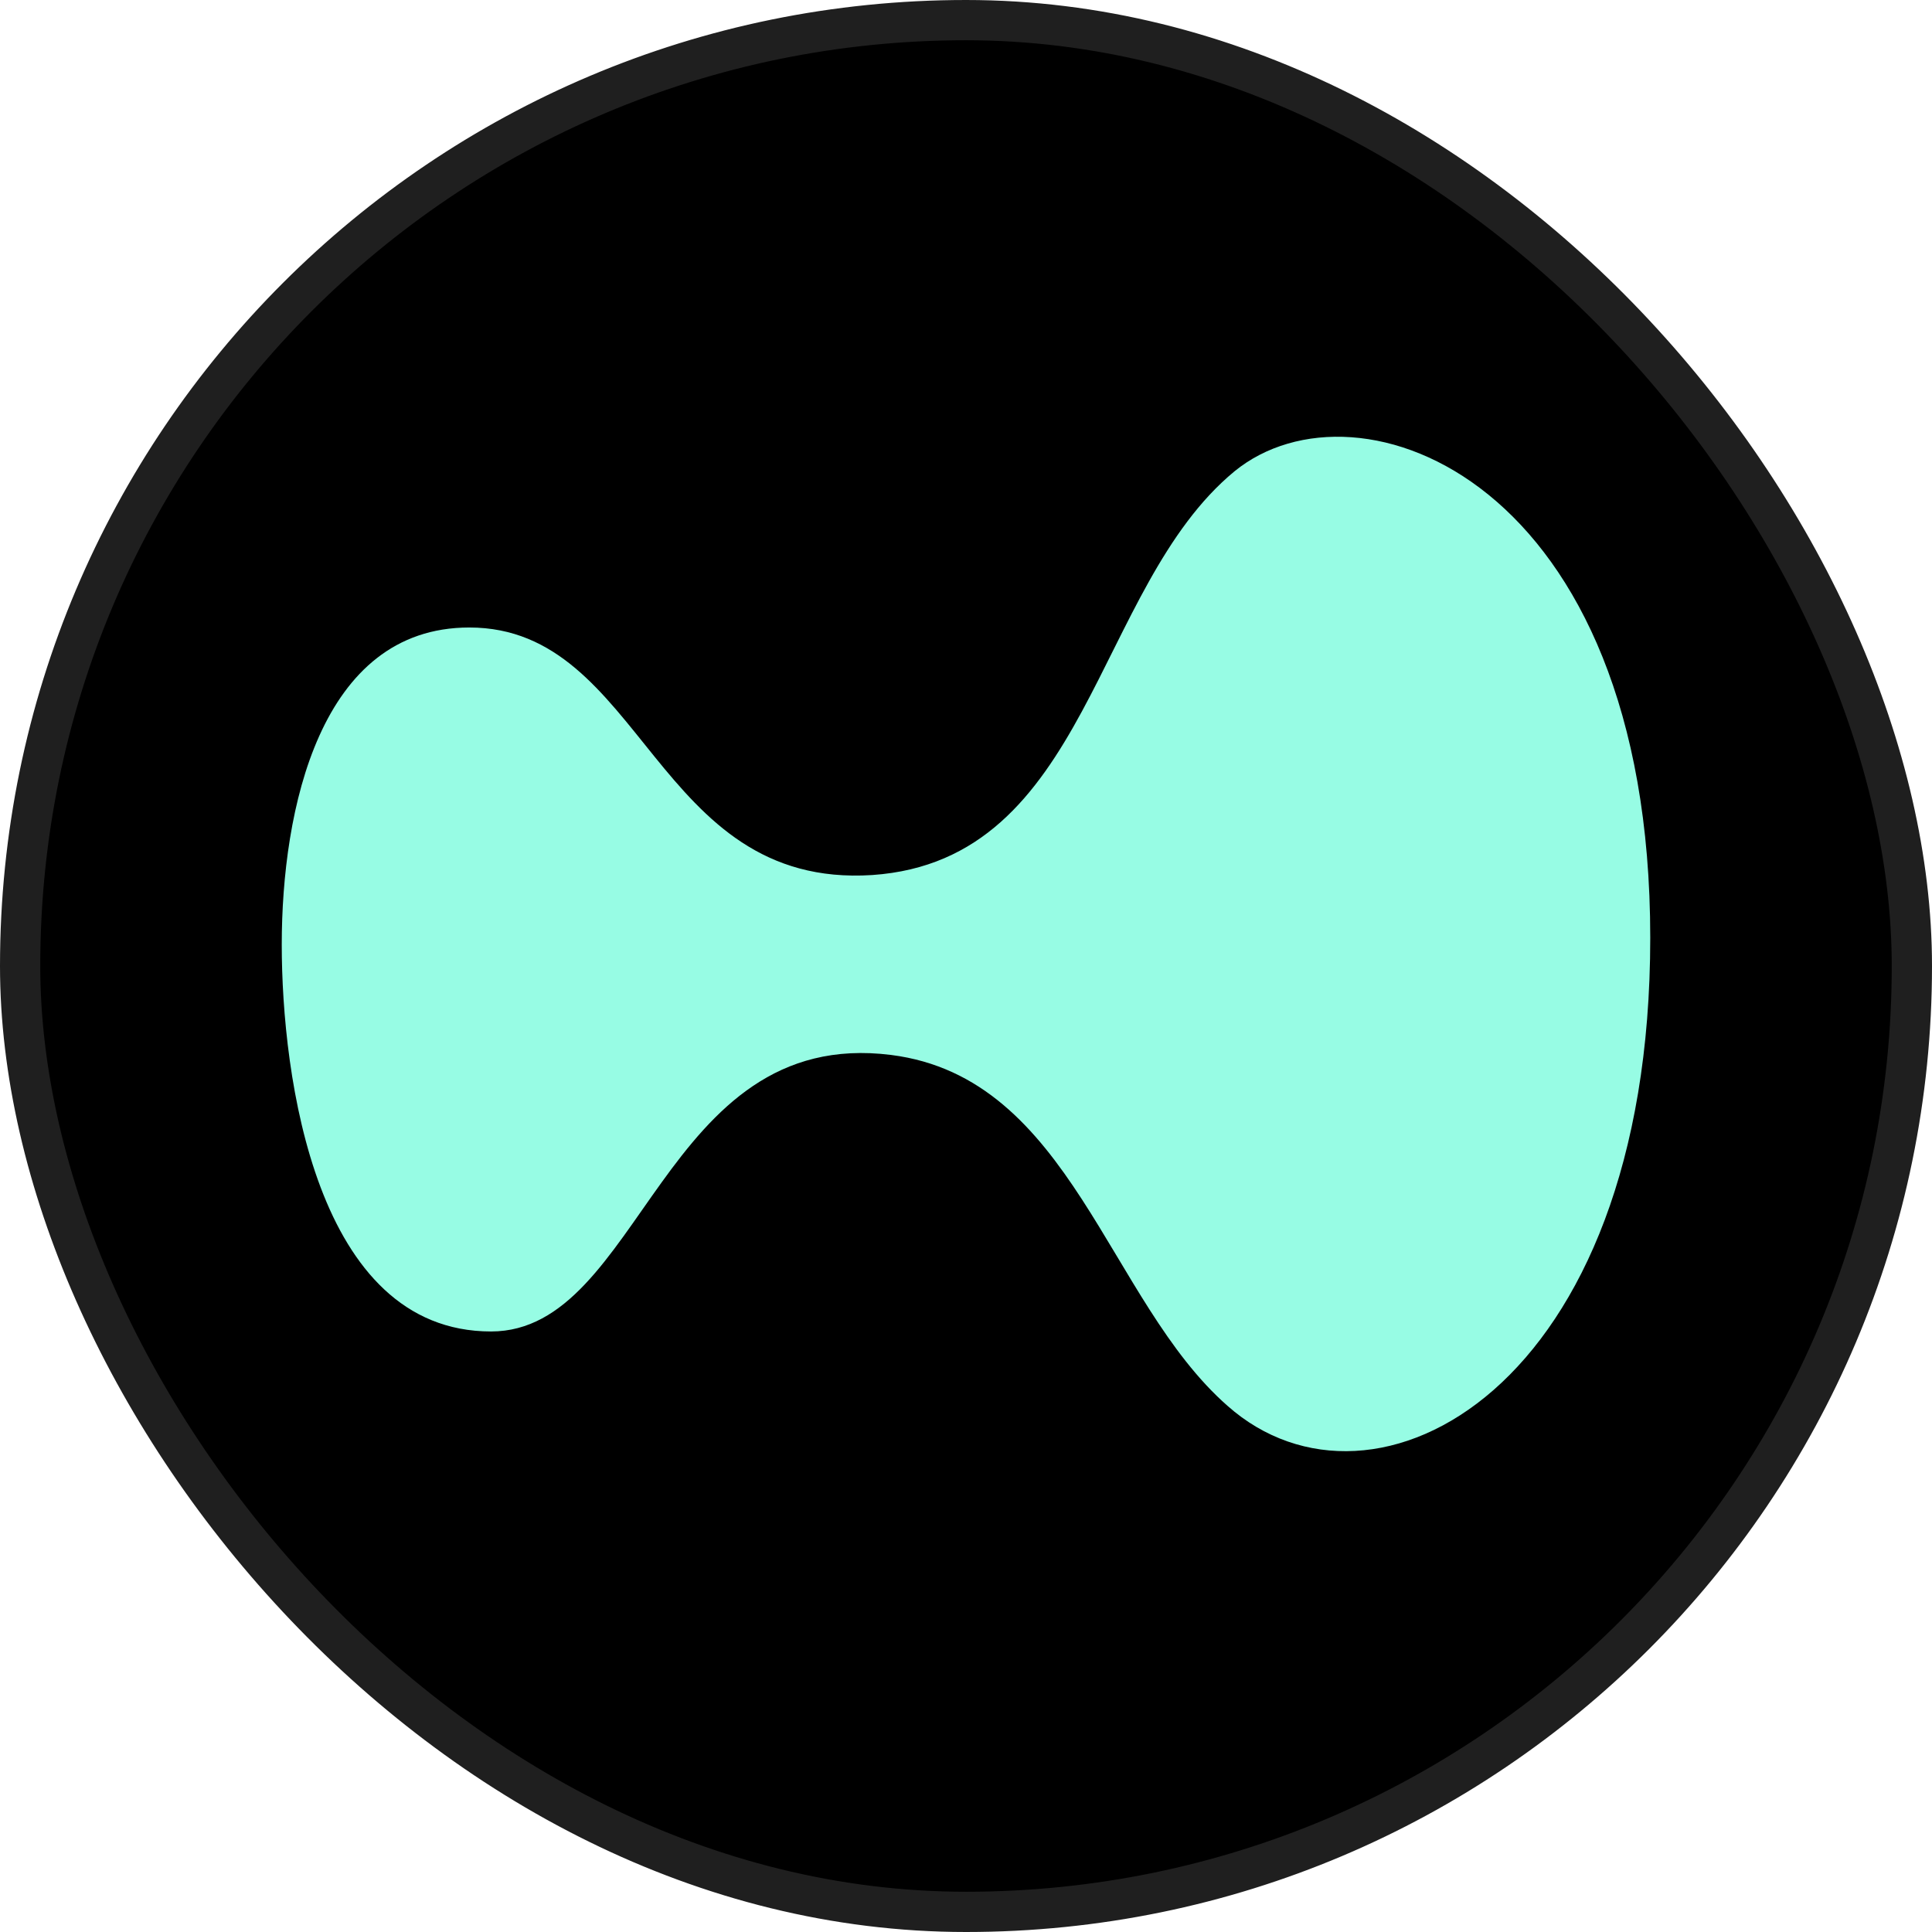 <svg xmlns="http://www.w3.org/2000/svg" width="48" height="48" fill="none"><rect width="47" height="47" x=".5" y=".5" fill="#000" rx="23.5"/><rect width="47" height="47" x=".5" y=".5" stroke="#1F1F1F" rx="23.5"/><path fill="#97FCE4" d="M41 23.3c0 11.24-6.88 14.84-10.5 11.63-2.99-2.62-3.87-8.15-8.36-8.72-5.7-.72-6.19 6.87-9.94 6.87-4.36 0-5.2-6.35-5.2-9.61 0-3.34.94-7.88 4.66-7.88 4.34 0 4.59 6.5 10.01 6.15 5.4-.37 5.5-7.14 9-10.03C33.73 9.21 41 11.9 41 23.3Z"/></svg>
